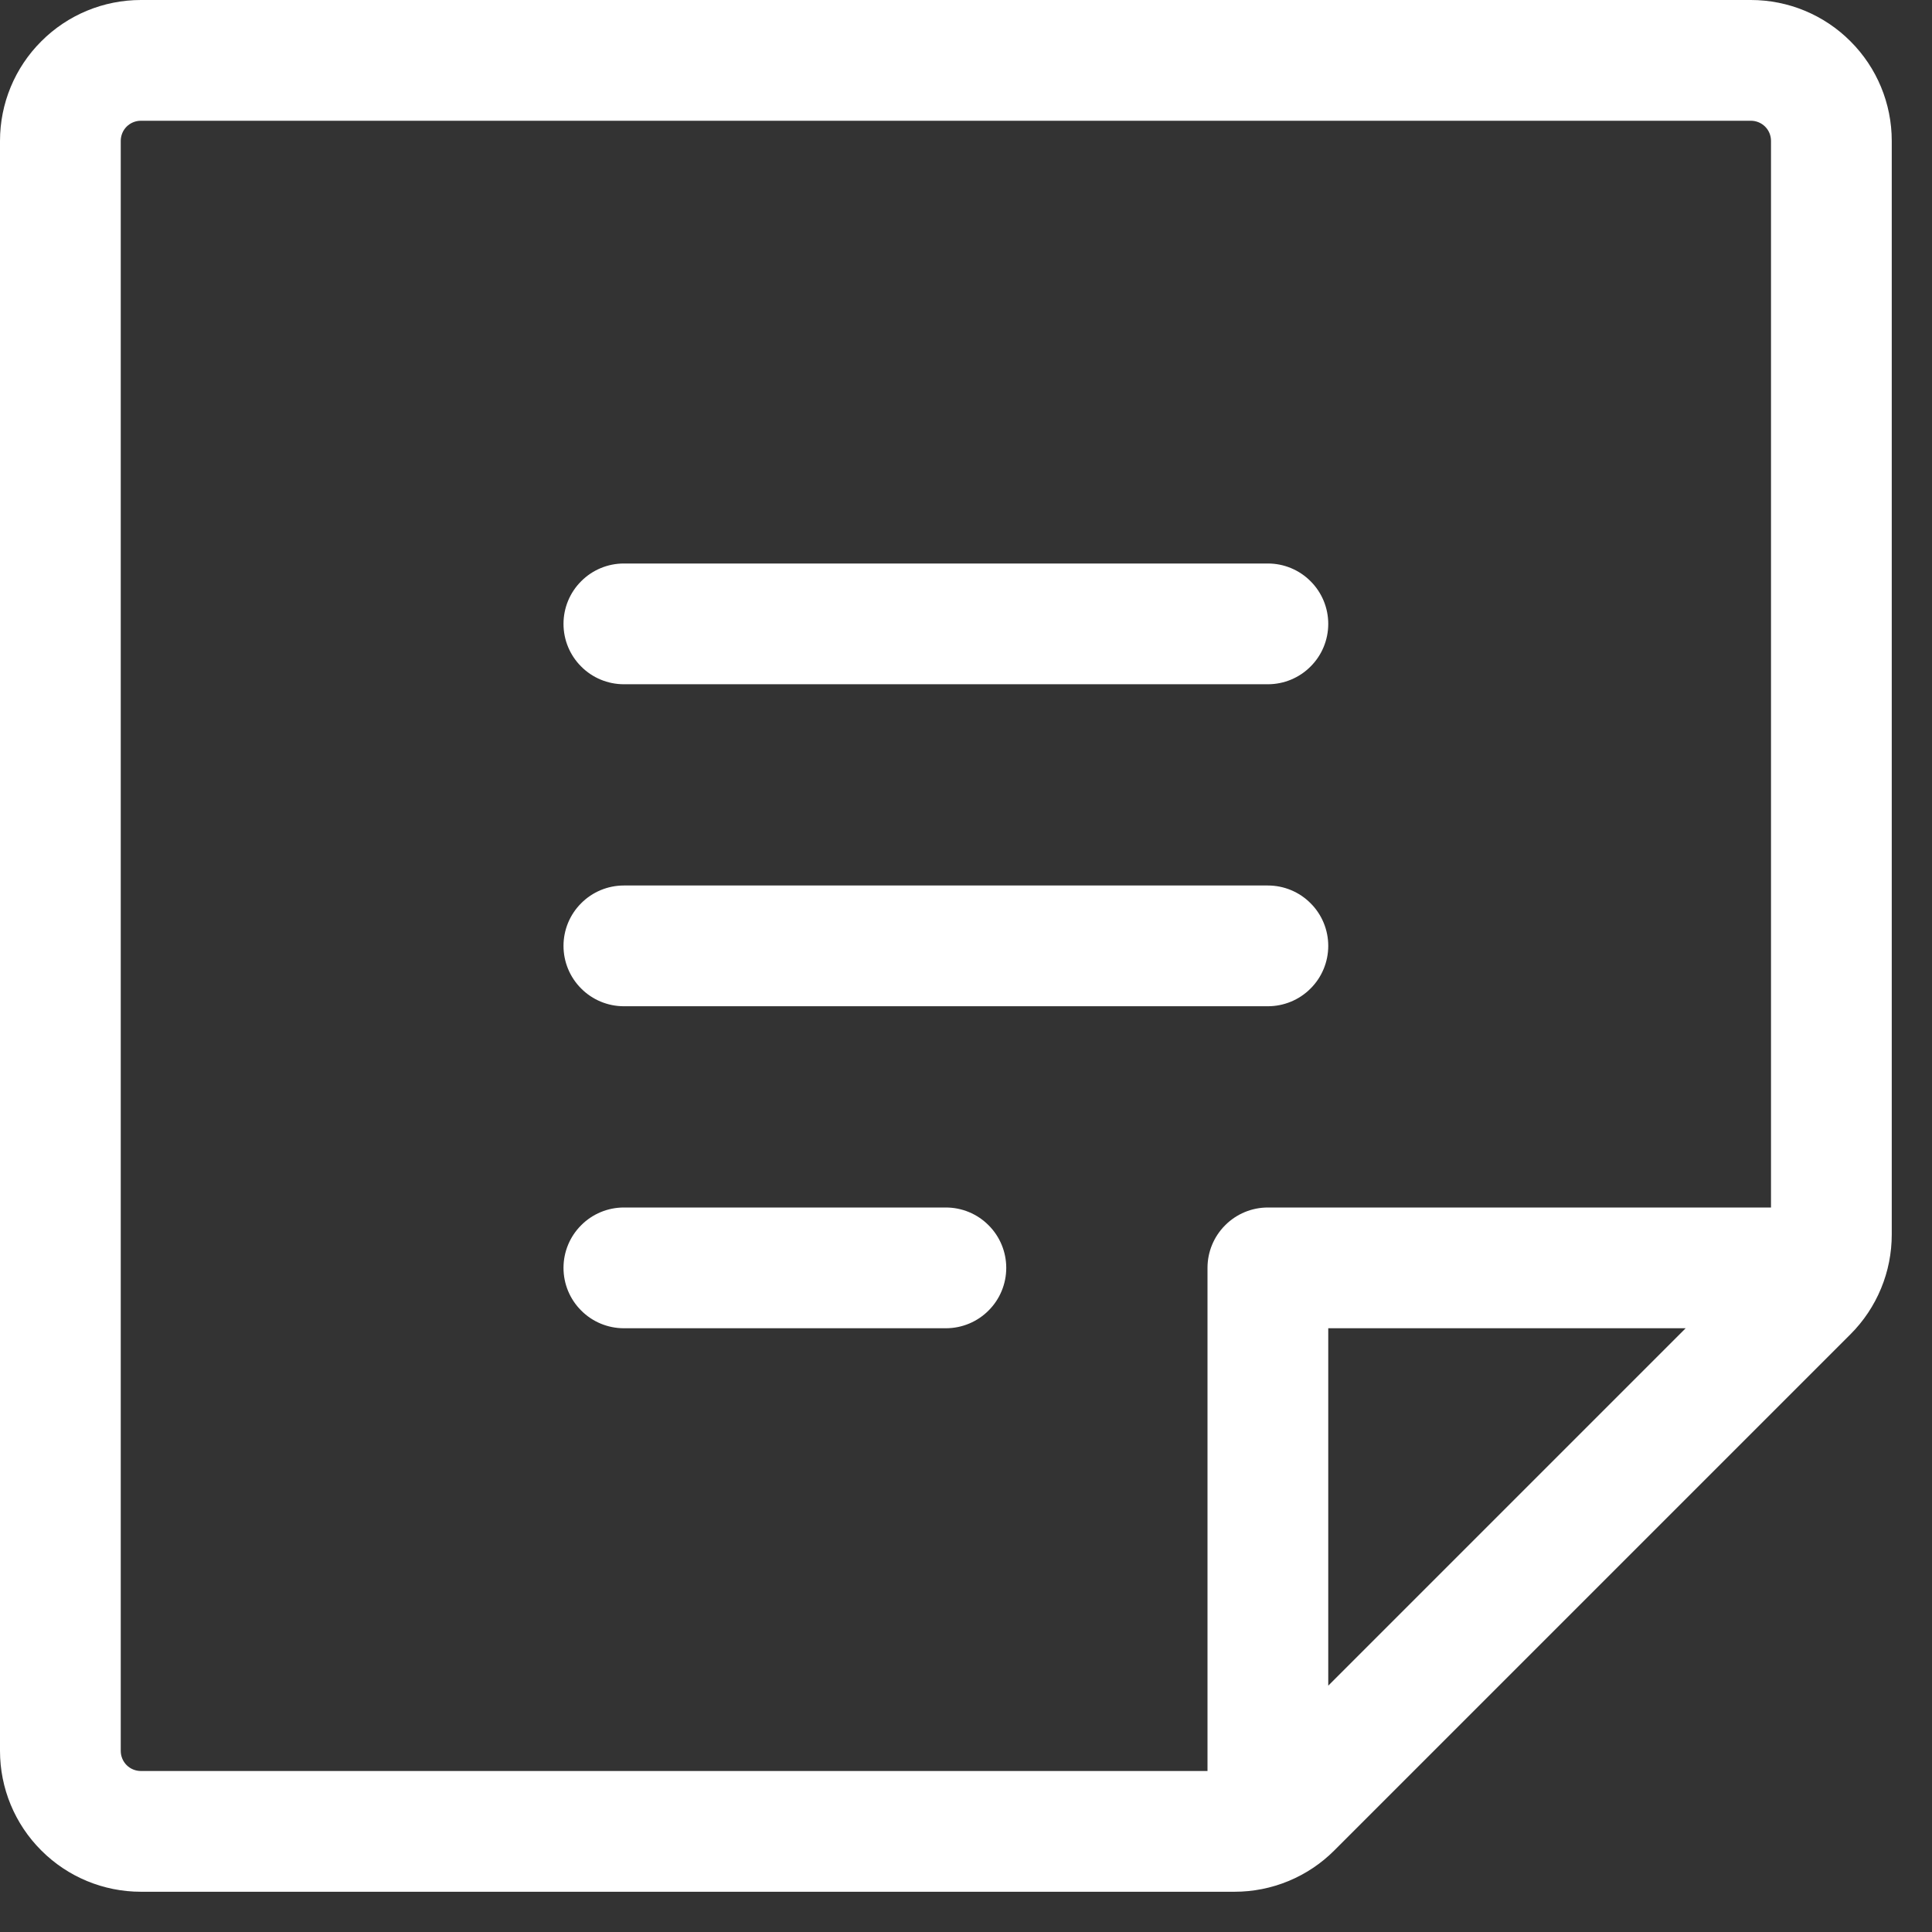 <svg width="24" height="24" viewBox="0 0 24 24" fill="none" xmlns="http://www.w3.org/2000/svg">
<rect x="0" y="0" width="24" height="24" fill="#333333" stroke="none"/>
<path d="M7 7.75C7 7.551 7.079 7.36 7.22 7.22C7.36 7.079 7.551 7 7.75 7H15.75C15.949 7 16.14 7.079 16.28 7.22C16.421 7.36 16.5 7.551 16.5 7.75C16.5 7.949 16.421 8.14 16.28 8.28C16.14 8.421 15.949 8.5 15.75 8.5H7.75C7.551 8.5 7.36 8.421 7.22 8.28C7.079 8.14 7 7.949 7 7.75ZM7.75 12.5H15.75C15.949 12.5 16.14 12.421 16.28 12.28C16.421 12.14 16.5 11.949 16.5 11.75C16.5 11.551 16.421 11.36 16.28 11.22C16.14 11.079 15.949 11 15.75 11H7.75C7.551 11 7.36 11.079 7.22 11.22C7.079 11.36 7 11.551 7 11.75C7 11.949 7.079 12.14 7.22 12.28C7.36 12.421 7.551 12.5 7.75 12.5ZM11.75 15H7.75C7.551 15 7.36 15.079 7.22 15.22C7.079 15.36 7 15.551 7 15.75C7 15.949 7.079 16.14 7.22 16.28C7.36 16.421 7.551 16.5 7.75 16.5H11.75C11.949 16.5 12.14 16.421 12.28 16.28C12.421 16.14 12.5 15.949 12.5 15.75C12.5 15.551 12.421 15.36 12.28 15.22C12.14 15.079 11.949 15 11.75 15ZM23.5 1.75V15.336C23.5 15.566 23.455 15.794 23.367 16.006C23.279 16.219 23.15 16.412 22.988 16.574L16.574 22.988C16.412 23.15 16.219 23.279 16.006 23.367C15.794 23.455 15.566 23.5 15.336 23.5H1.75C1.286 23.5 0.841 23.316 0.513 22.987C0.184 22.659 0 22.214 0 21.75V1.75C0 1.286 0.184 0.841 0.513 0.513C0.841 0.184 1.286 0 1.75 0H21.75C22.214 0 22.659 0.184 22.987 0.513C23.316 0.841 23.5 1.286 23.5 1.75ZM1.75 22H15V15.75C15 15.551 15.079 15.36 15.22 15.22C15.36 15.079 15.551 15 15.75 15H22V1.75C22 1.684 21.974 1.62 21.927 1.573C21.88 1.526 21.816 1.5 21.75 1.5H1.75C1.684 1.5 1.62 1.526 1.573 1.573C1.526 1.62 1.5 1.684 1.5 1.75V21.75C1.5 21.816 1.526 21.88 1.573 21.927C1.62 21.974 1.684 22 1.75 22ZM20.94 16.5H16.5V20.94L20.94 16.5Z" fill="white"/>
</svg>
